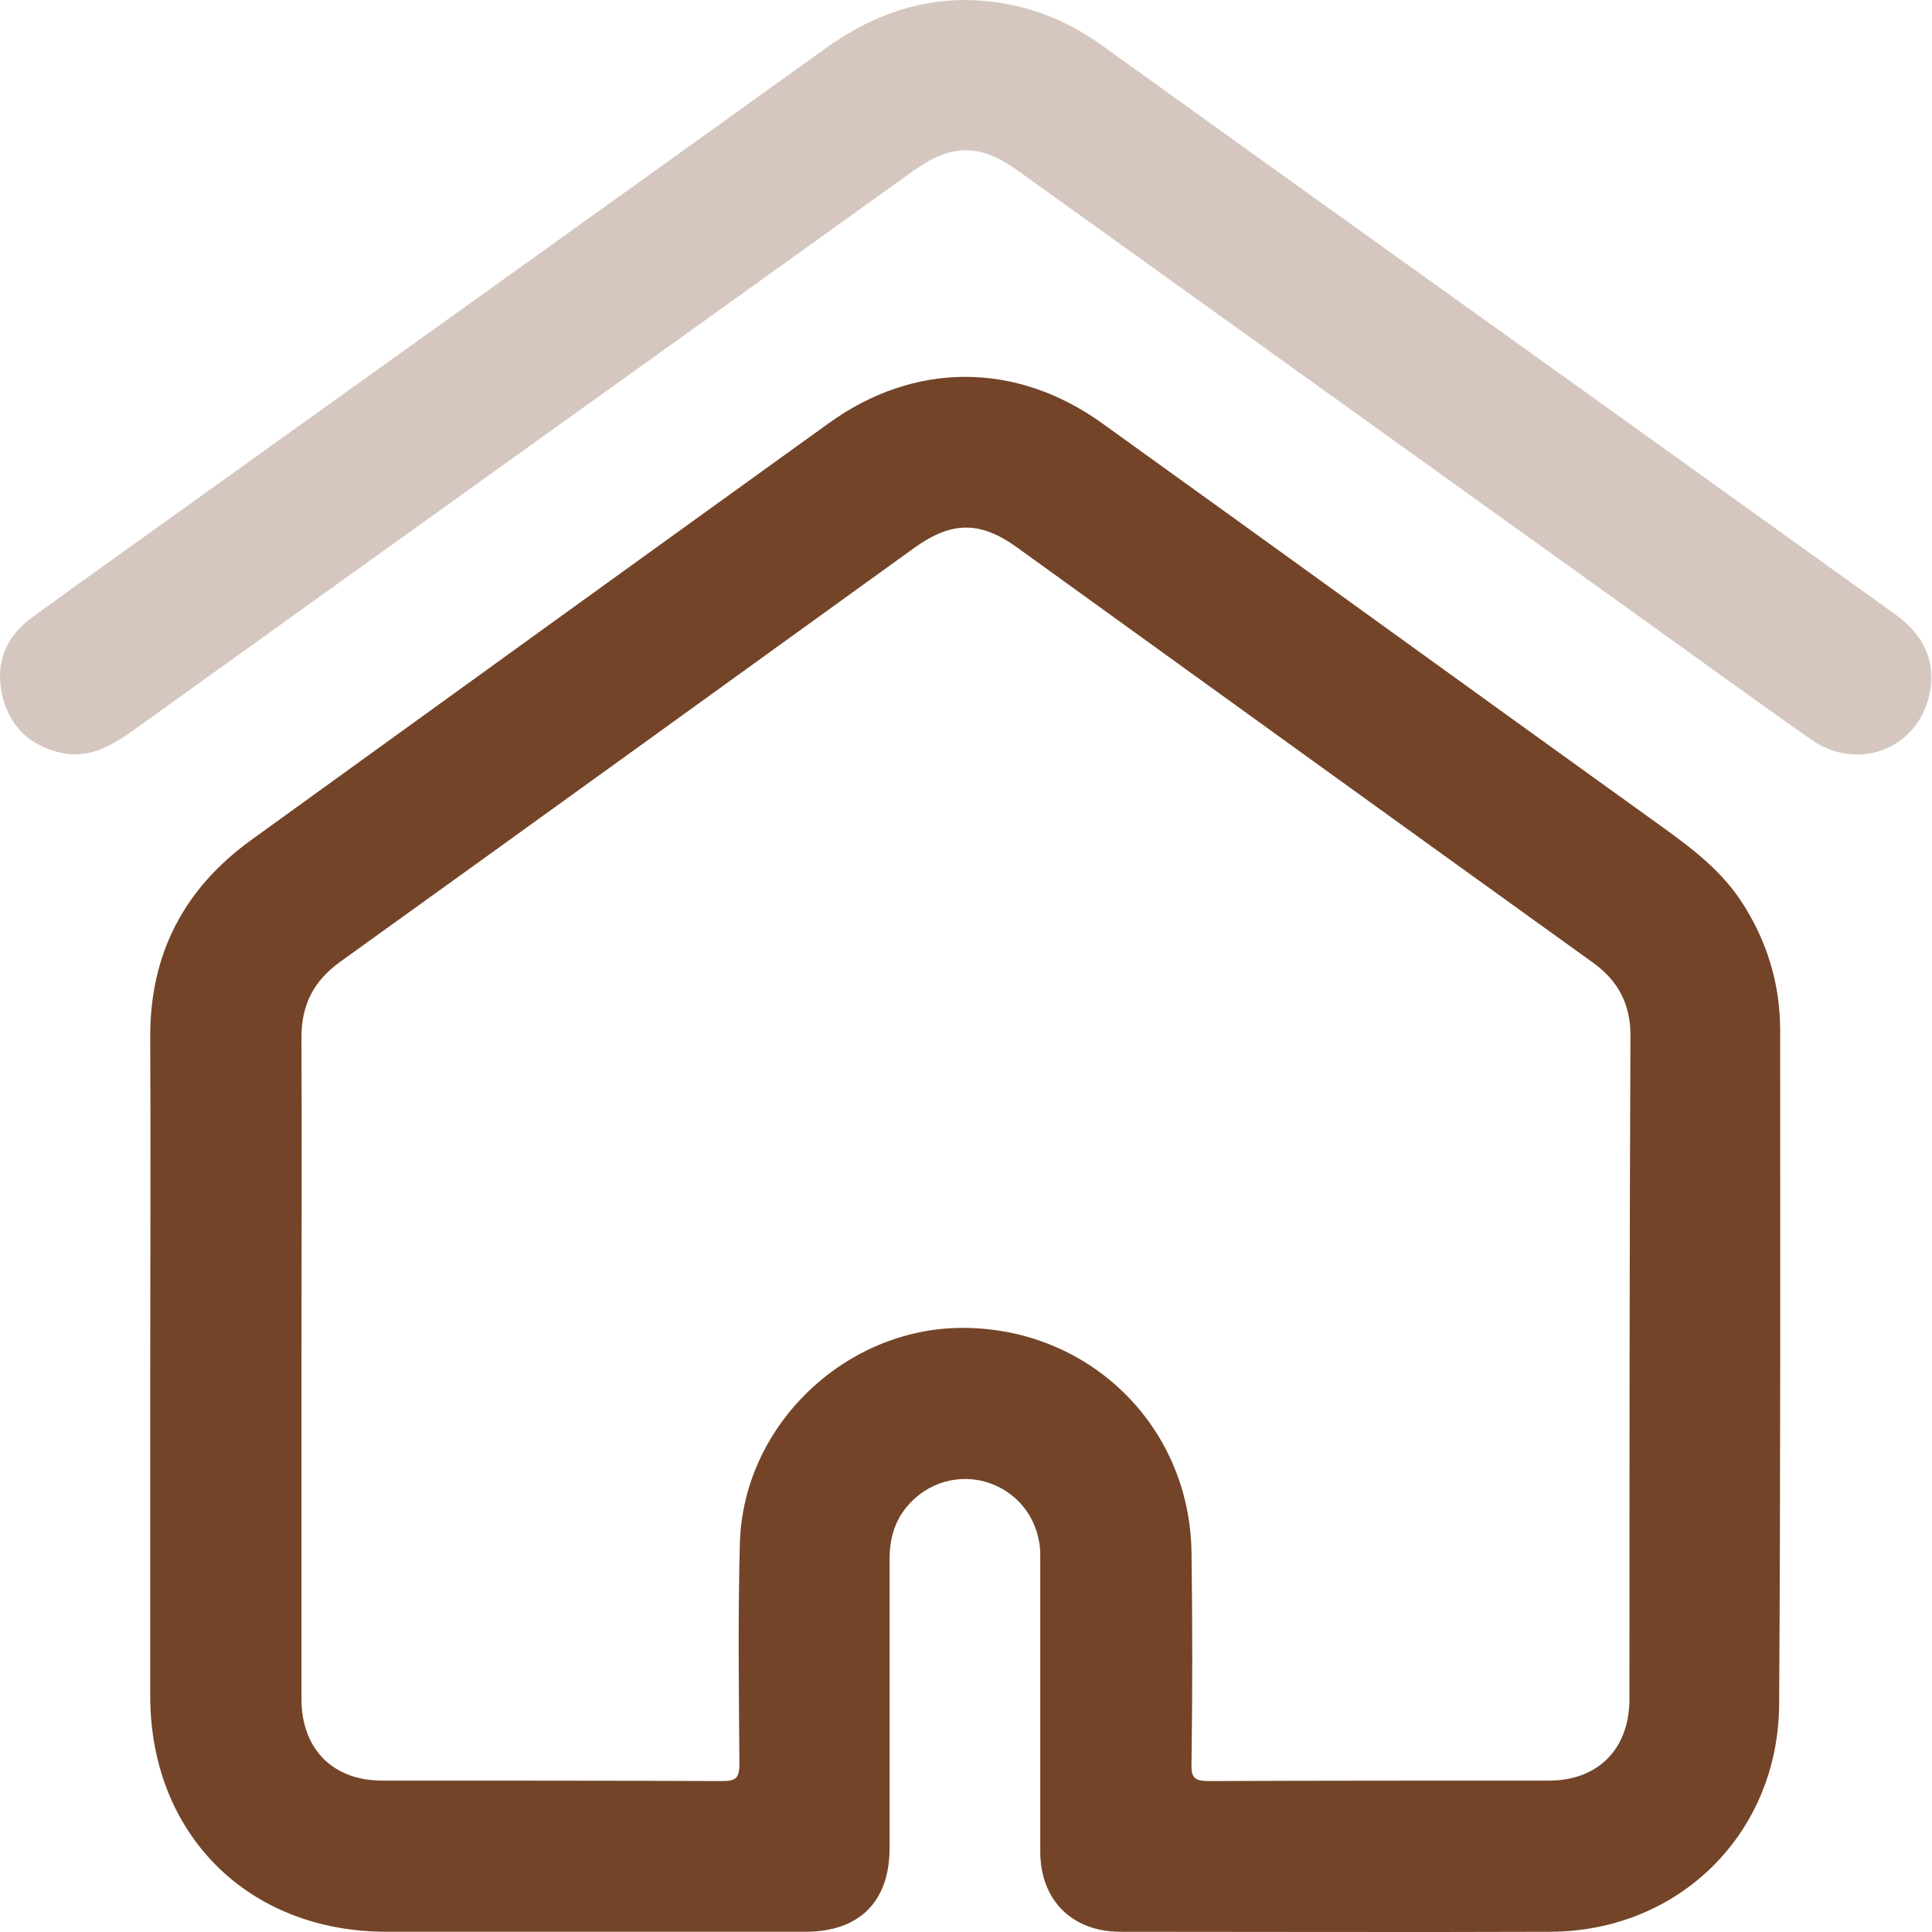 <svg xmlns="http://www.w3.org/2000/svg" fill="none" viewBox="0 0 25 25" height="25" width="25">
<path fill="#734428" d="M23.035 13.33C23.035 12.73 22.865 12.176 22.539 11.674C22.233 11.204 21.783 10.898 21.339 10.578C18.979 8.882 16.624 7.174 14.263 5.478C13.148 4.676 11.831 4.676 10.722 5.478C8.231 7.271 5.74 9.071 3.249 10.871C2.375 11.504 1.938 12.352 1.944 13.428C1.951 14.85 1.944 16.278 1.944 17.7C1.944 19.115 1.944 20.53 1.944 21.945C1.944 23.732 3.209 24.997 5.003 24.997C6.809 24.997 8.616 24.997 10.422 24.997C11.12 24.997 11.511 24.606 11.511 23.915C11.511 22.669 11.511 21.423 11.511 20.178C11.511 19.923 11.57 19.695 11.733 19.499C11.994 19.18 12.424 19.056 12.809 19.193C13.2 19.33 13.461 19.695 13.461 20.125C13.461 21.404 13.461 22.682 13.461 23.96C13.461 24.586 13.872 24.997 14.498 24.997C16.35 24.997 18.209 25.004 20.061 24.997C21.731 24.991 23.015 23.719 23.022 22.049C23.041 19.141 23.035 16.239 23.035 13.33ZM21.085 21.984C21.085 22.63 20.681 23.041 20.041 23.041C18.574 23.041 17.113 23.041 15.646 23.047C15.47 23.047 15.411 23.015 15.418 22.825C15.431 21.912 15.431 21.006 15.418 20.093C15.398 18.417 14.042 17.139 12.372 17.184C10.885 17.23 9.614 18.476 9.574 19.969C9.548 20.921 9.561 21.873 9.568 22.825C9.568 23.015 9.516 23.047 9.34 23.047C7.879 23.041 6.411 23.041 4.944 23.041C4.305 23.041 3.901 22.63 3.901 21.984C3.901 20.543 3.901 19.102 3.901 17.667C3.901 16.252 3.907 14.836 3.901 13.421C3.901 13.004 4.057 12.697 4.396 12.45C6.875 10.669 9.353 8.876 11.831 7.089C12.313 6.743 12.685 6.737 13.168 7.089C15.652 8.882 18.137 10.676 20.622 12.463C20.942 12.697 21.098 12.997 21.098 13.395C21.085 16.258 21.085 19.121 21.085 21.984Z"></path>
<path fill="#734428" d="M12.496 0C13.161 0.007 13.748 0.215 14.277 0.6C16.435 2.152 18.594 3.698 20.752 5.243C22.005 6.143 23.263 7.043 24.515 7.943C24.881 8.204 25.063 8.543 24.965 8.993C24.809 9.698 24.033 9.991 23.433 9.567C22.696 9.052 21.965 8.517 21.235 7.995C18.548 6.065 15.861 4.141 13.174 2.211C12.679 1.852 12.313 1.859 11.818 2.211C8.459 4.624 5.094 7.03 1.736 9.443C1.449 9.645 1.162 9.821 0.796 9.743C0.386 9.652 0.118 9.398 0.027 8.987C-0.064 8.569 0.079 8.23 0.425 7.982C1.194 7.422 1.97 6.874 2.74 6.319C5.381 4.428 8.022 2.537 10.664 0.639C11.211 0.241 11.811 0 12.496 0Z" opacity="0.3"></path>
</svg>

